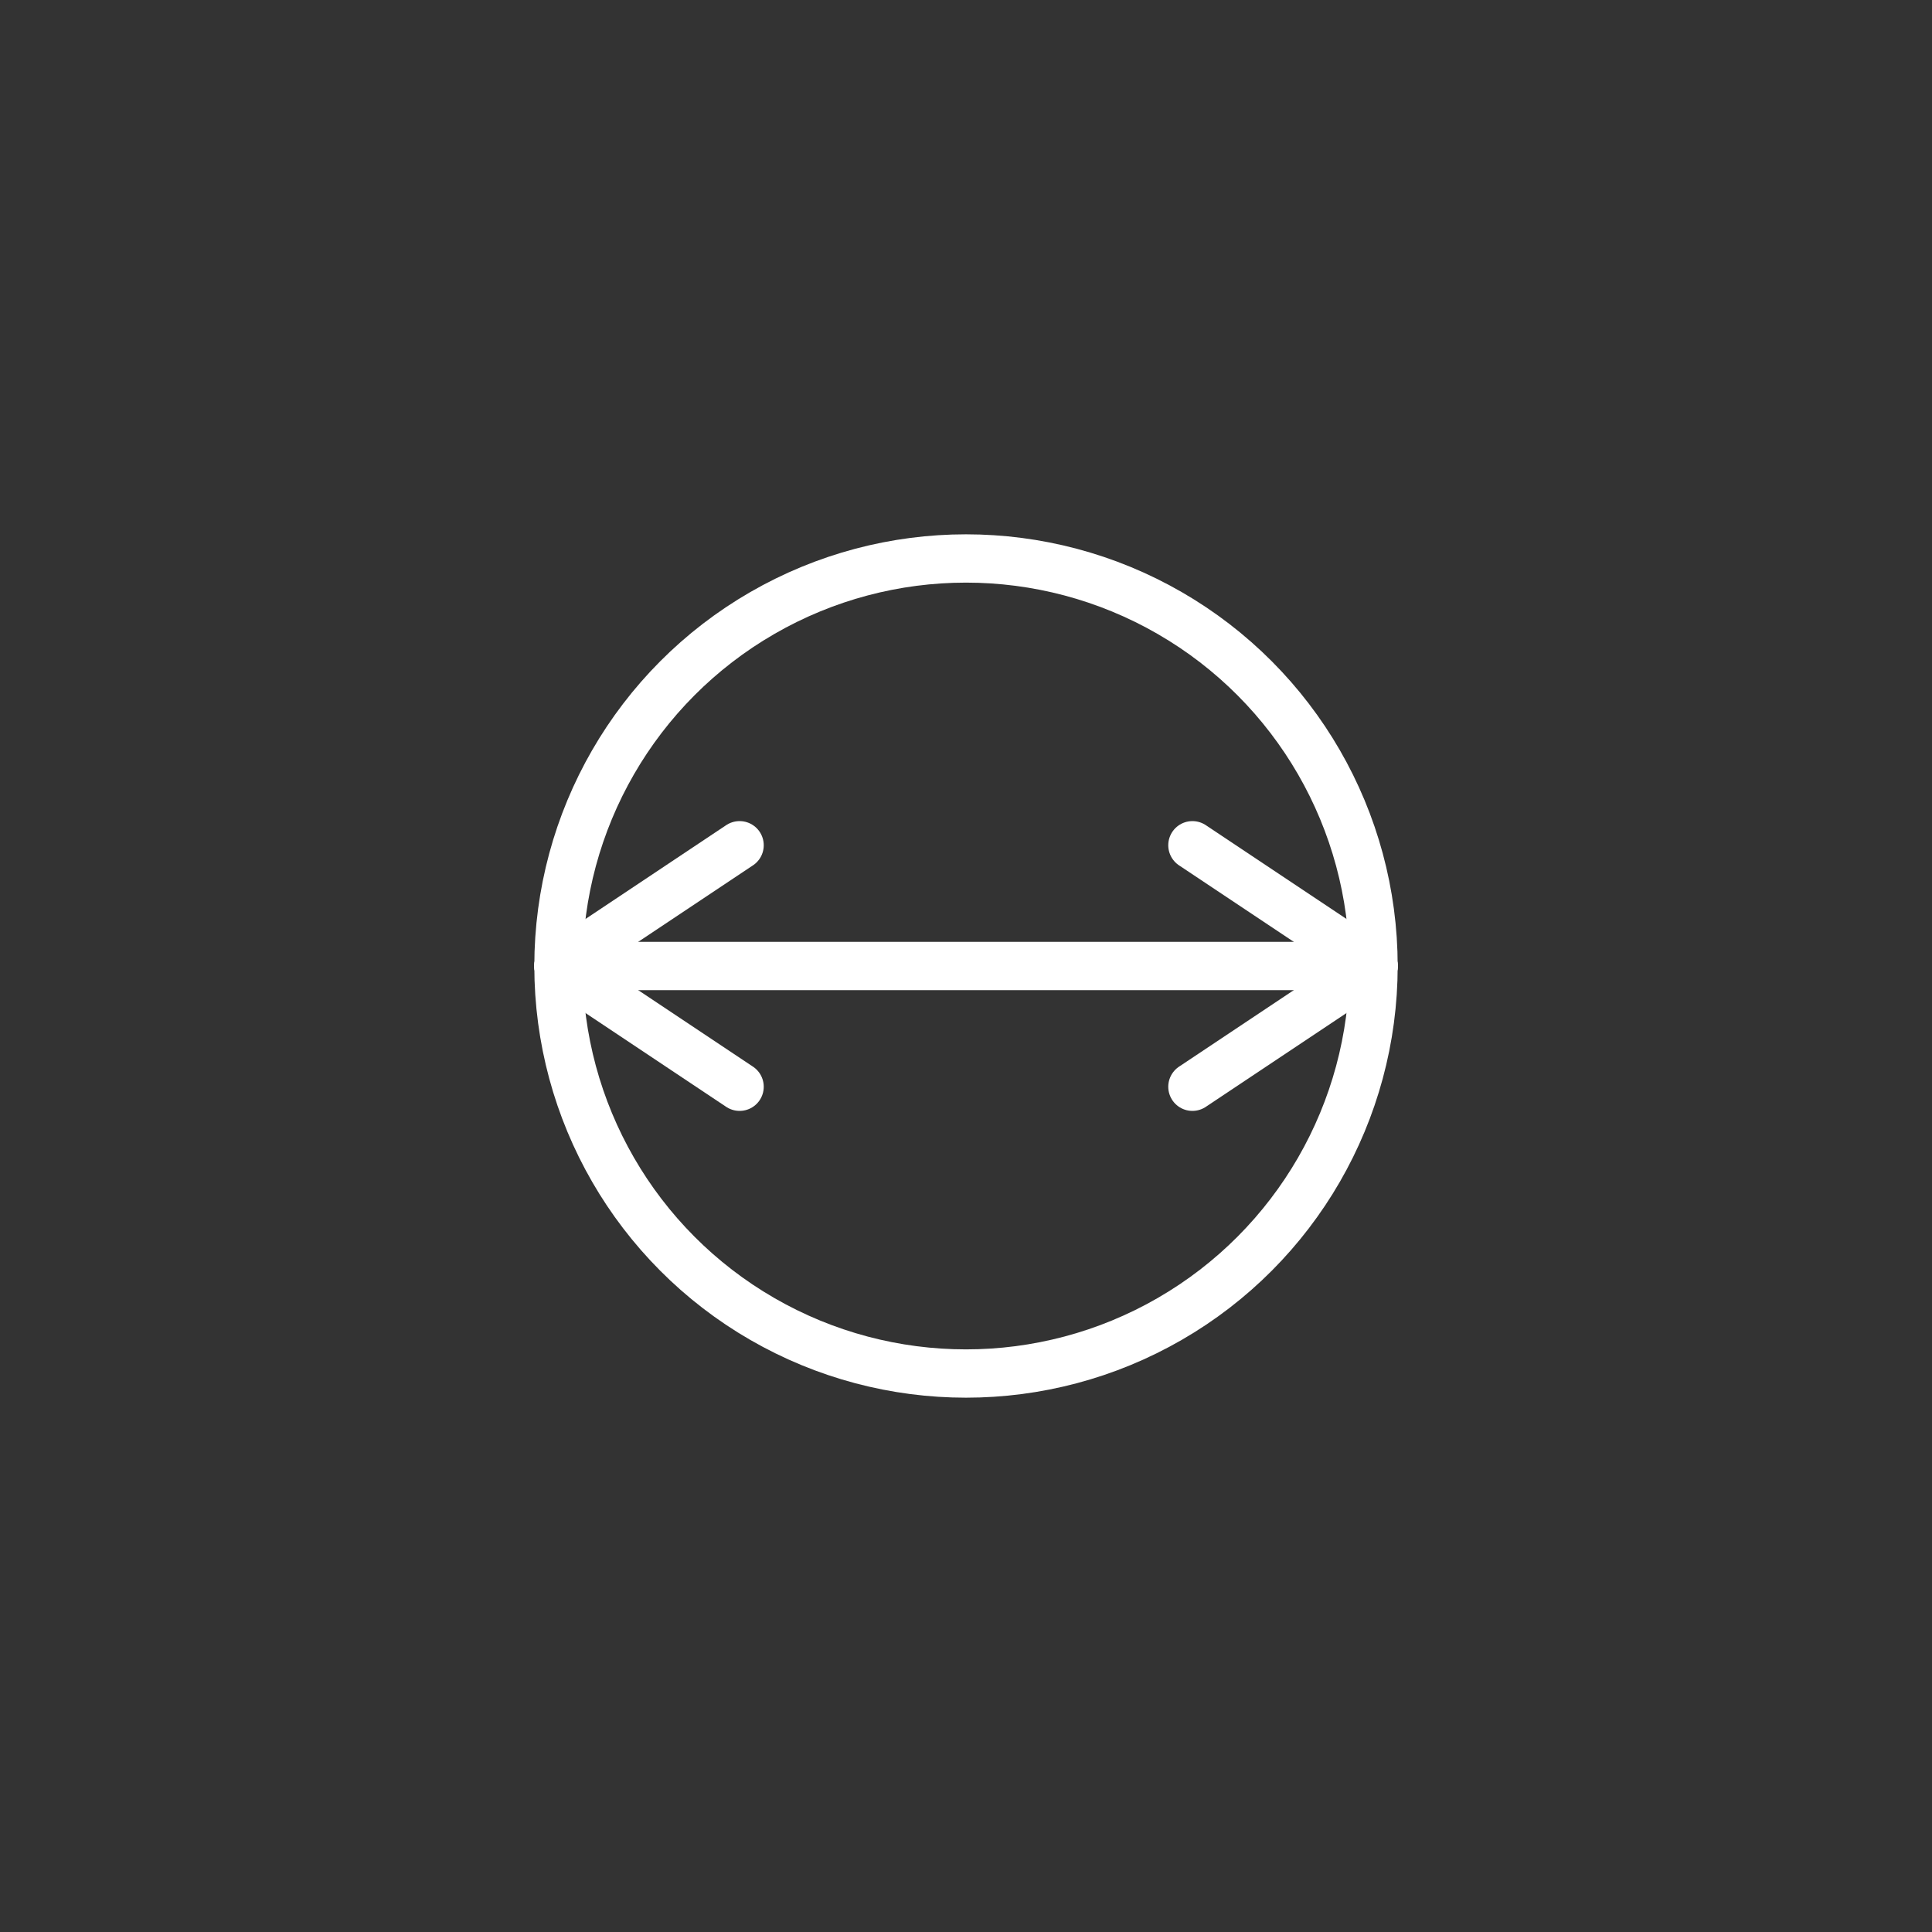 <?xml version="1.0" encoding="UTF-8"?>
<svg viewBox="0 0 64 64" width="64" height="64" xmlns="http://www.w3.org/2000/svg"
     fill="none" stroke="#FFFFFF" stroke-width="1.6" stroke-linecap="round" stroke-linejoin="round"
     aria-label="Needle diameter 4.0 mm">
  <rect x="0" y="0" width="64" height="64" fill="#333333" stroke="none"/>
  <g vector-effect="non-scaling-stroke">
    <circle cx="32" cy="32" r="13.50"/>
    <line x1="18.50" y1="32" x2="45.50" y2="32"/>
    <path d="M 18.50 32 L 24.50 28.00"/>
    <path d="M 18.50 32 L 24.50 36.00"/>
    <path d="M 45.50 32 L 39.50 28.00"/>
    <path d="M 45.50 32 L 39.50 36.00"/>
    
  </g>
</svg>